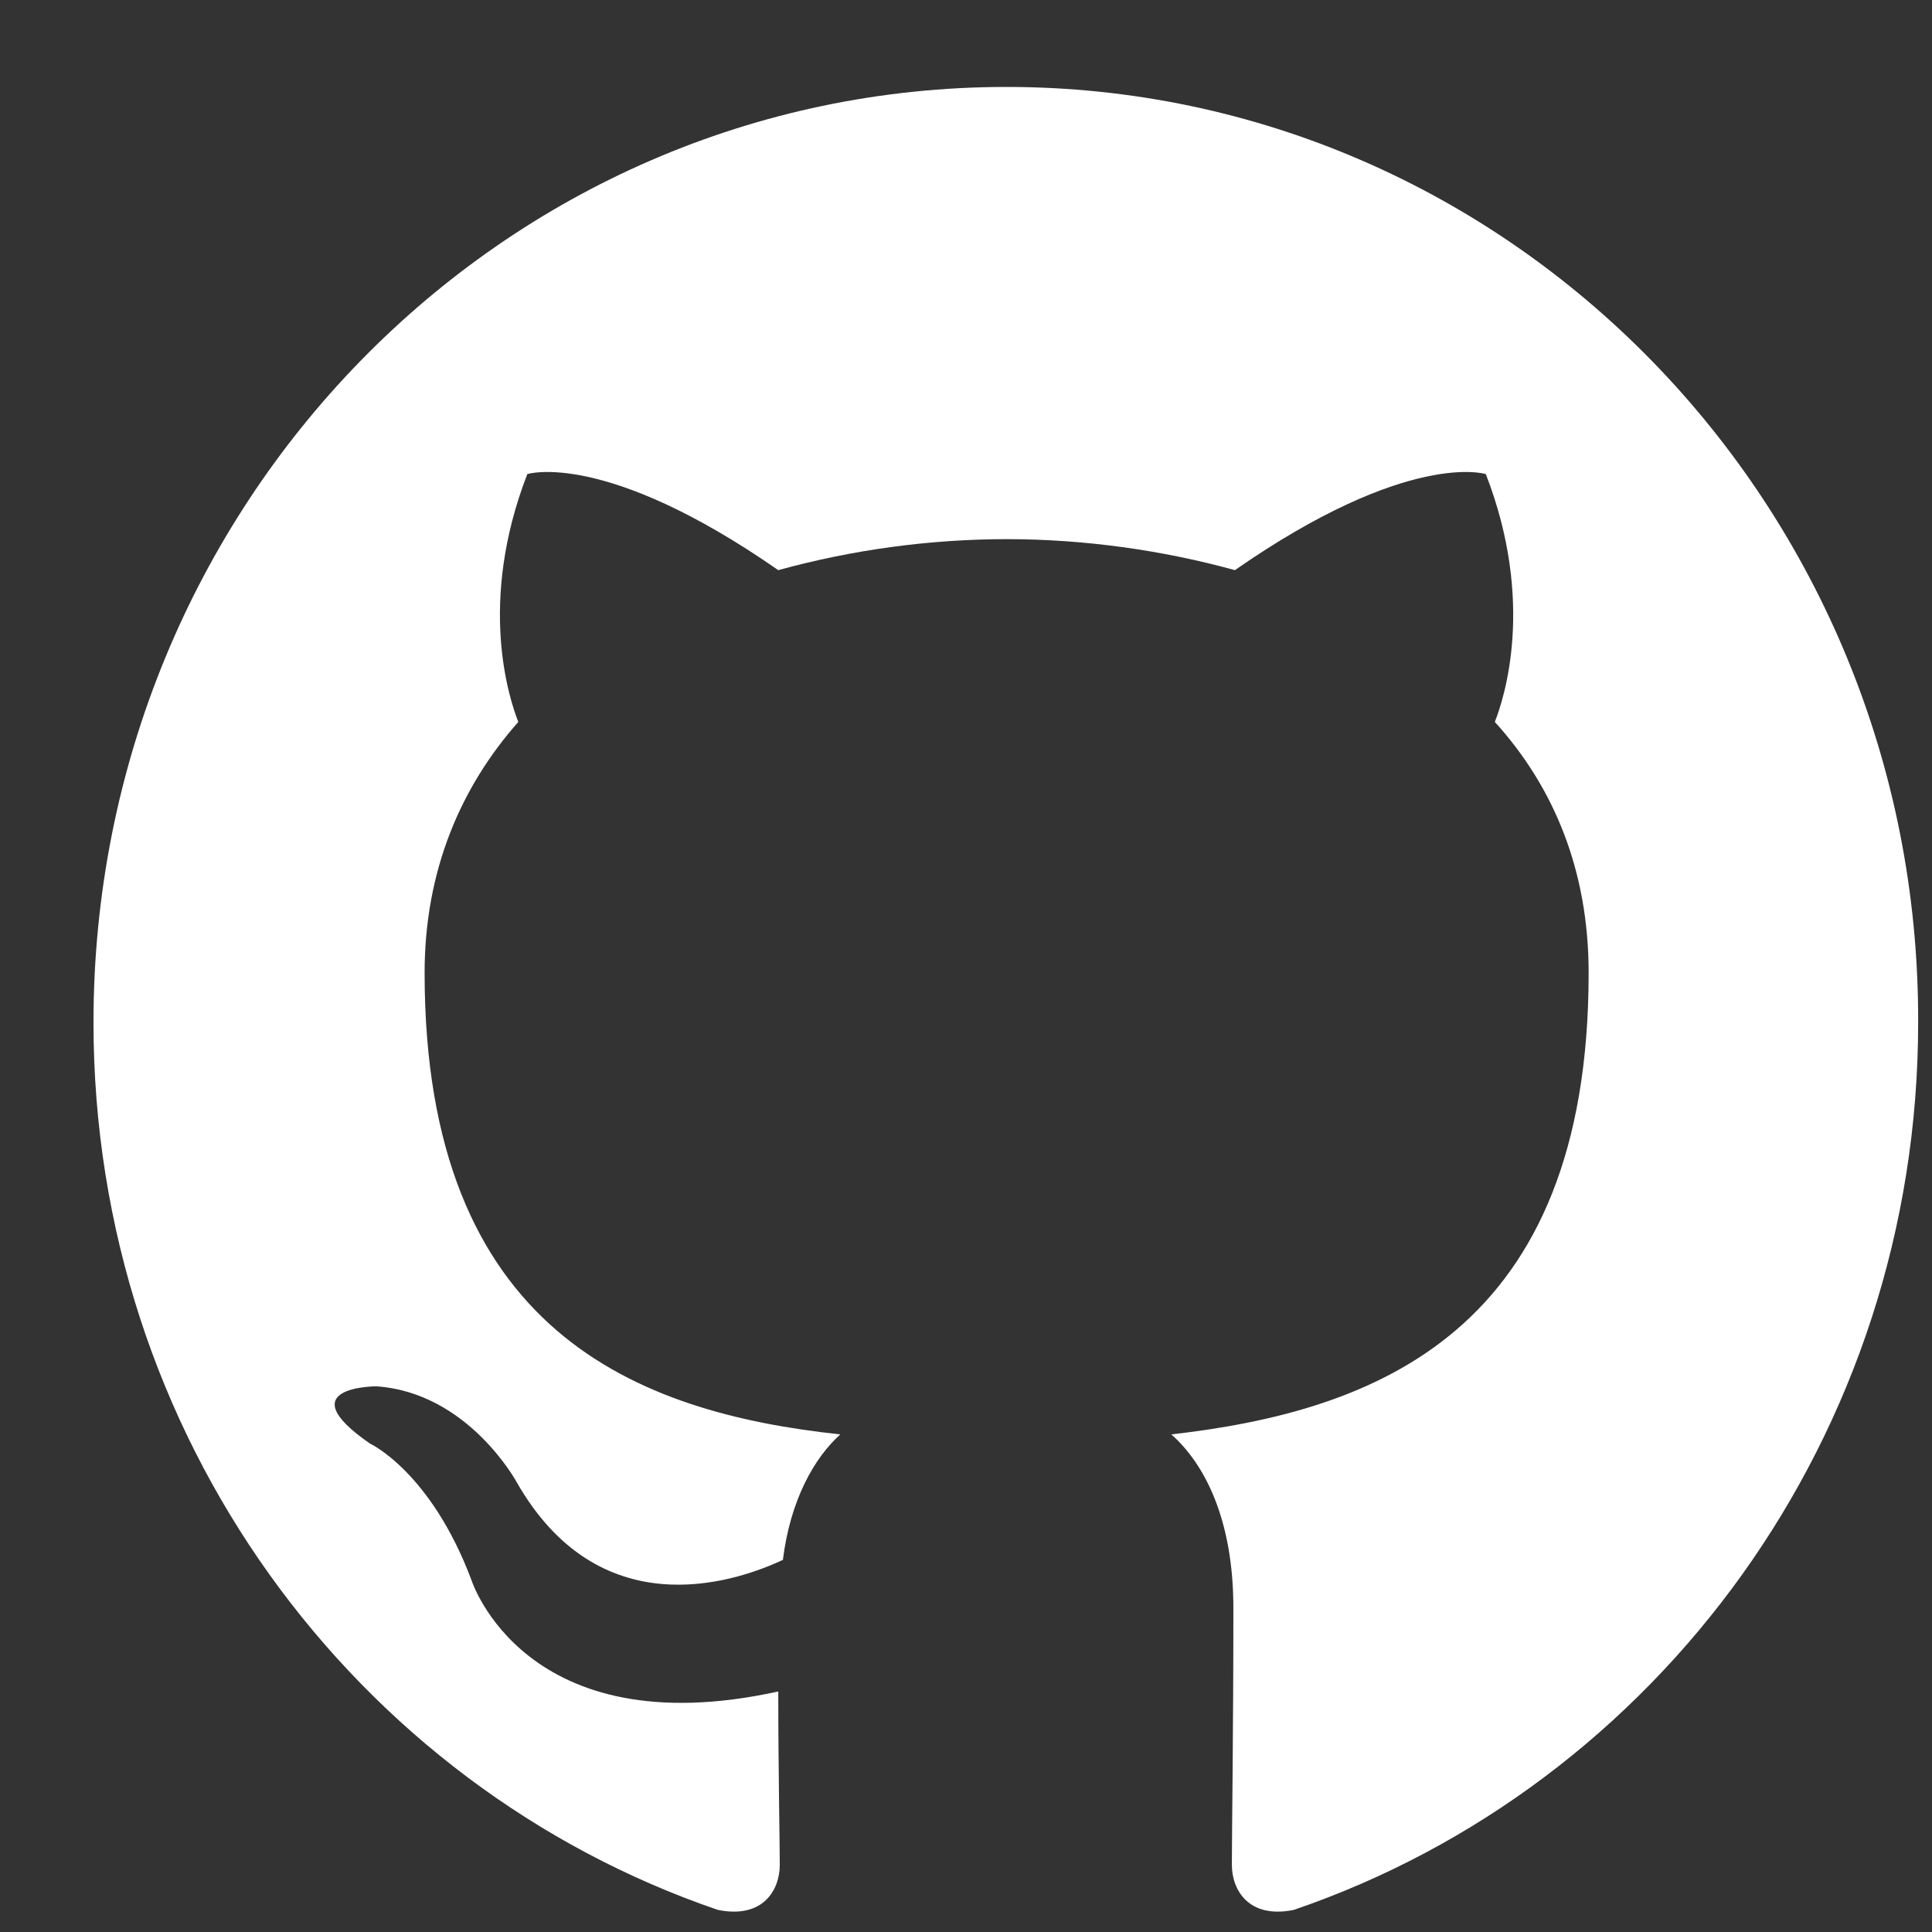 <svg width="18" height="18" viewBox="0 0 18 18" fill="none" xmlns="http://www.w3.org/2000/svg">
<rect x="0" y="0" width="18" height="18" fill="#333333" stroke="none"/>
<path fill-rule="evenodd" clip-rule="evenodd" d="M9.378 0.81C4.674 0.81 0.871 4.706 0.871 9.526C0.871 13.378 3.308 16.639 6.688 17.794C7.111 17.88 7.265 17.606 7.265 17.375C7.265 17.173 7.251 16.481 7.251 15.759C4.885 16.279 4.392 14.72 4.392 14.72C4.012 13.71 3.448 13.45 3.448 13.45C2.674 12.916 3.505 12.916 3.505 12.916C4.364 12.974 4.815 13.811 4.815 13.811C5.575 15.139 6.801 14.764 7.294 14.533C7.364 13.97 7.589 13.58 7.829 13.364C5.941 13.162 3.956 12.411 3.956 9.064C3.956 8.111 4.293 7.332 4.829 6.726C4.744 6.51 4.448 5.615 4.913 4.417C4.913 4.417 5.632 4.186 7.251 5.312C7.945 5.121 8.66 5.024 9.378 5.023C10.096 5.023 10.829 5.125 11.505 5.312C13.125 4.186 13.843 4.417 13.843 4.417C14.308 5.615 14.012 6.51 13.927 6.726C14.477 7.332 14.801 8.111 14.801 9.064C14.801 12.411 12.815 13.147 10.913 13.364C11.223 13.638 11.491 14.157 11.491 14.98C11.491 16.149 11.477 17.087 11.477 17.375C11.477 17.606 11.632 17.88 12.054 17.794C15.434 16.639 17.871 13.378 17.871 9.526C17.885 4.706 14.068 0.81 9.378 0.81Z" fill="white"/>
</svg>
